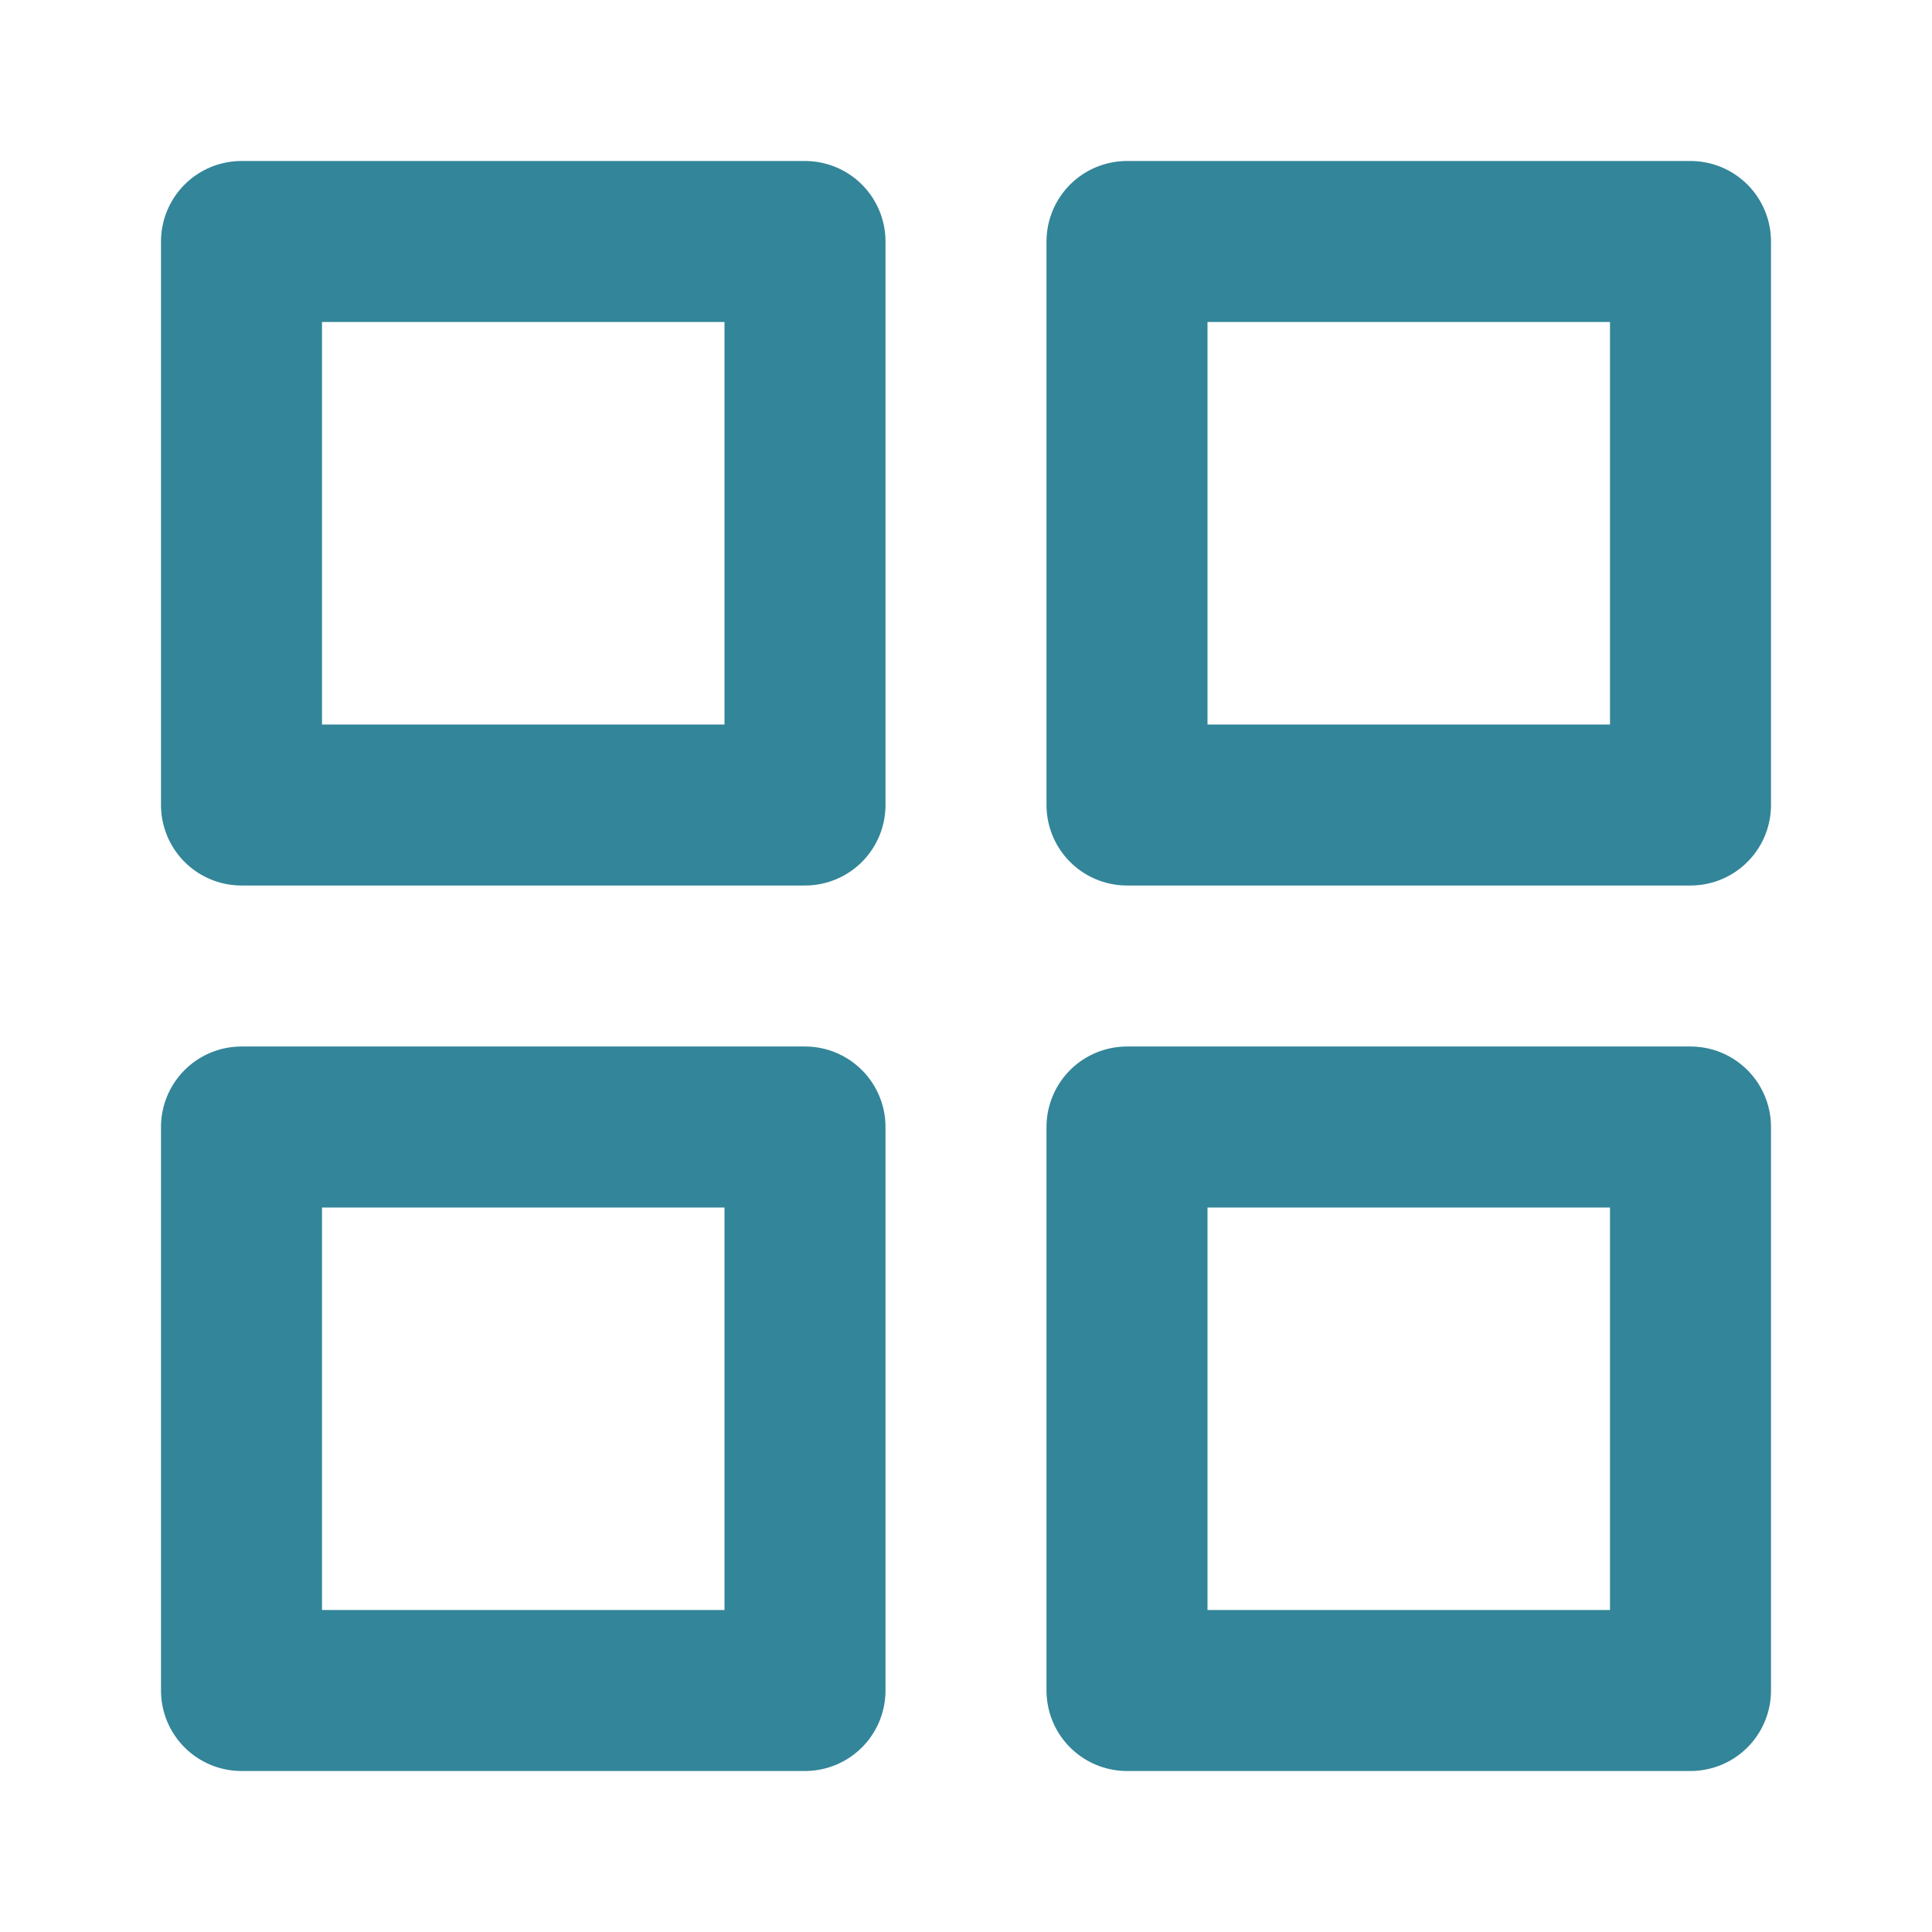 <svg width="48" height="48" viewBox="0 0 48 48" fill="none" xmlns="http://www.w3.org/2000/svg">
<g opacity="0.8">
<path d="M20 6H6V20H20V6Z" stroke="#006780" stroke-width="4" stroke-linecap="round" stroke-linejoin="round"/>
<path d="M42 6H28V20H42V6Z" stroke="#006780" stroke-width="4" stroke-linecap="round" stroke-linejoin="round"/>
<path d="M42 28H28V42H42V28Z" stroke="#006780" stroke-width="4" stroke-linecap="round" stroke-linejoin="round"/>
<path d="M20 28H6V42H20V28Z" stroke="#006780" stroke-width="4" stroke-linecap="round" stroke-linejoin="round"/>
</g>
</svg>
